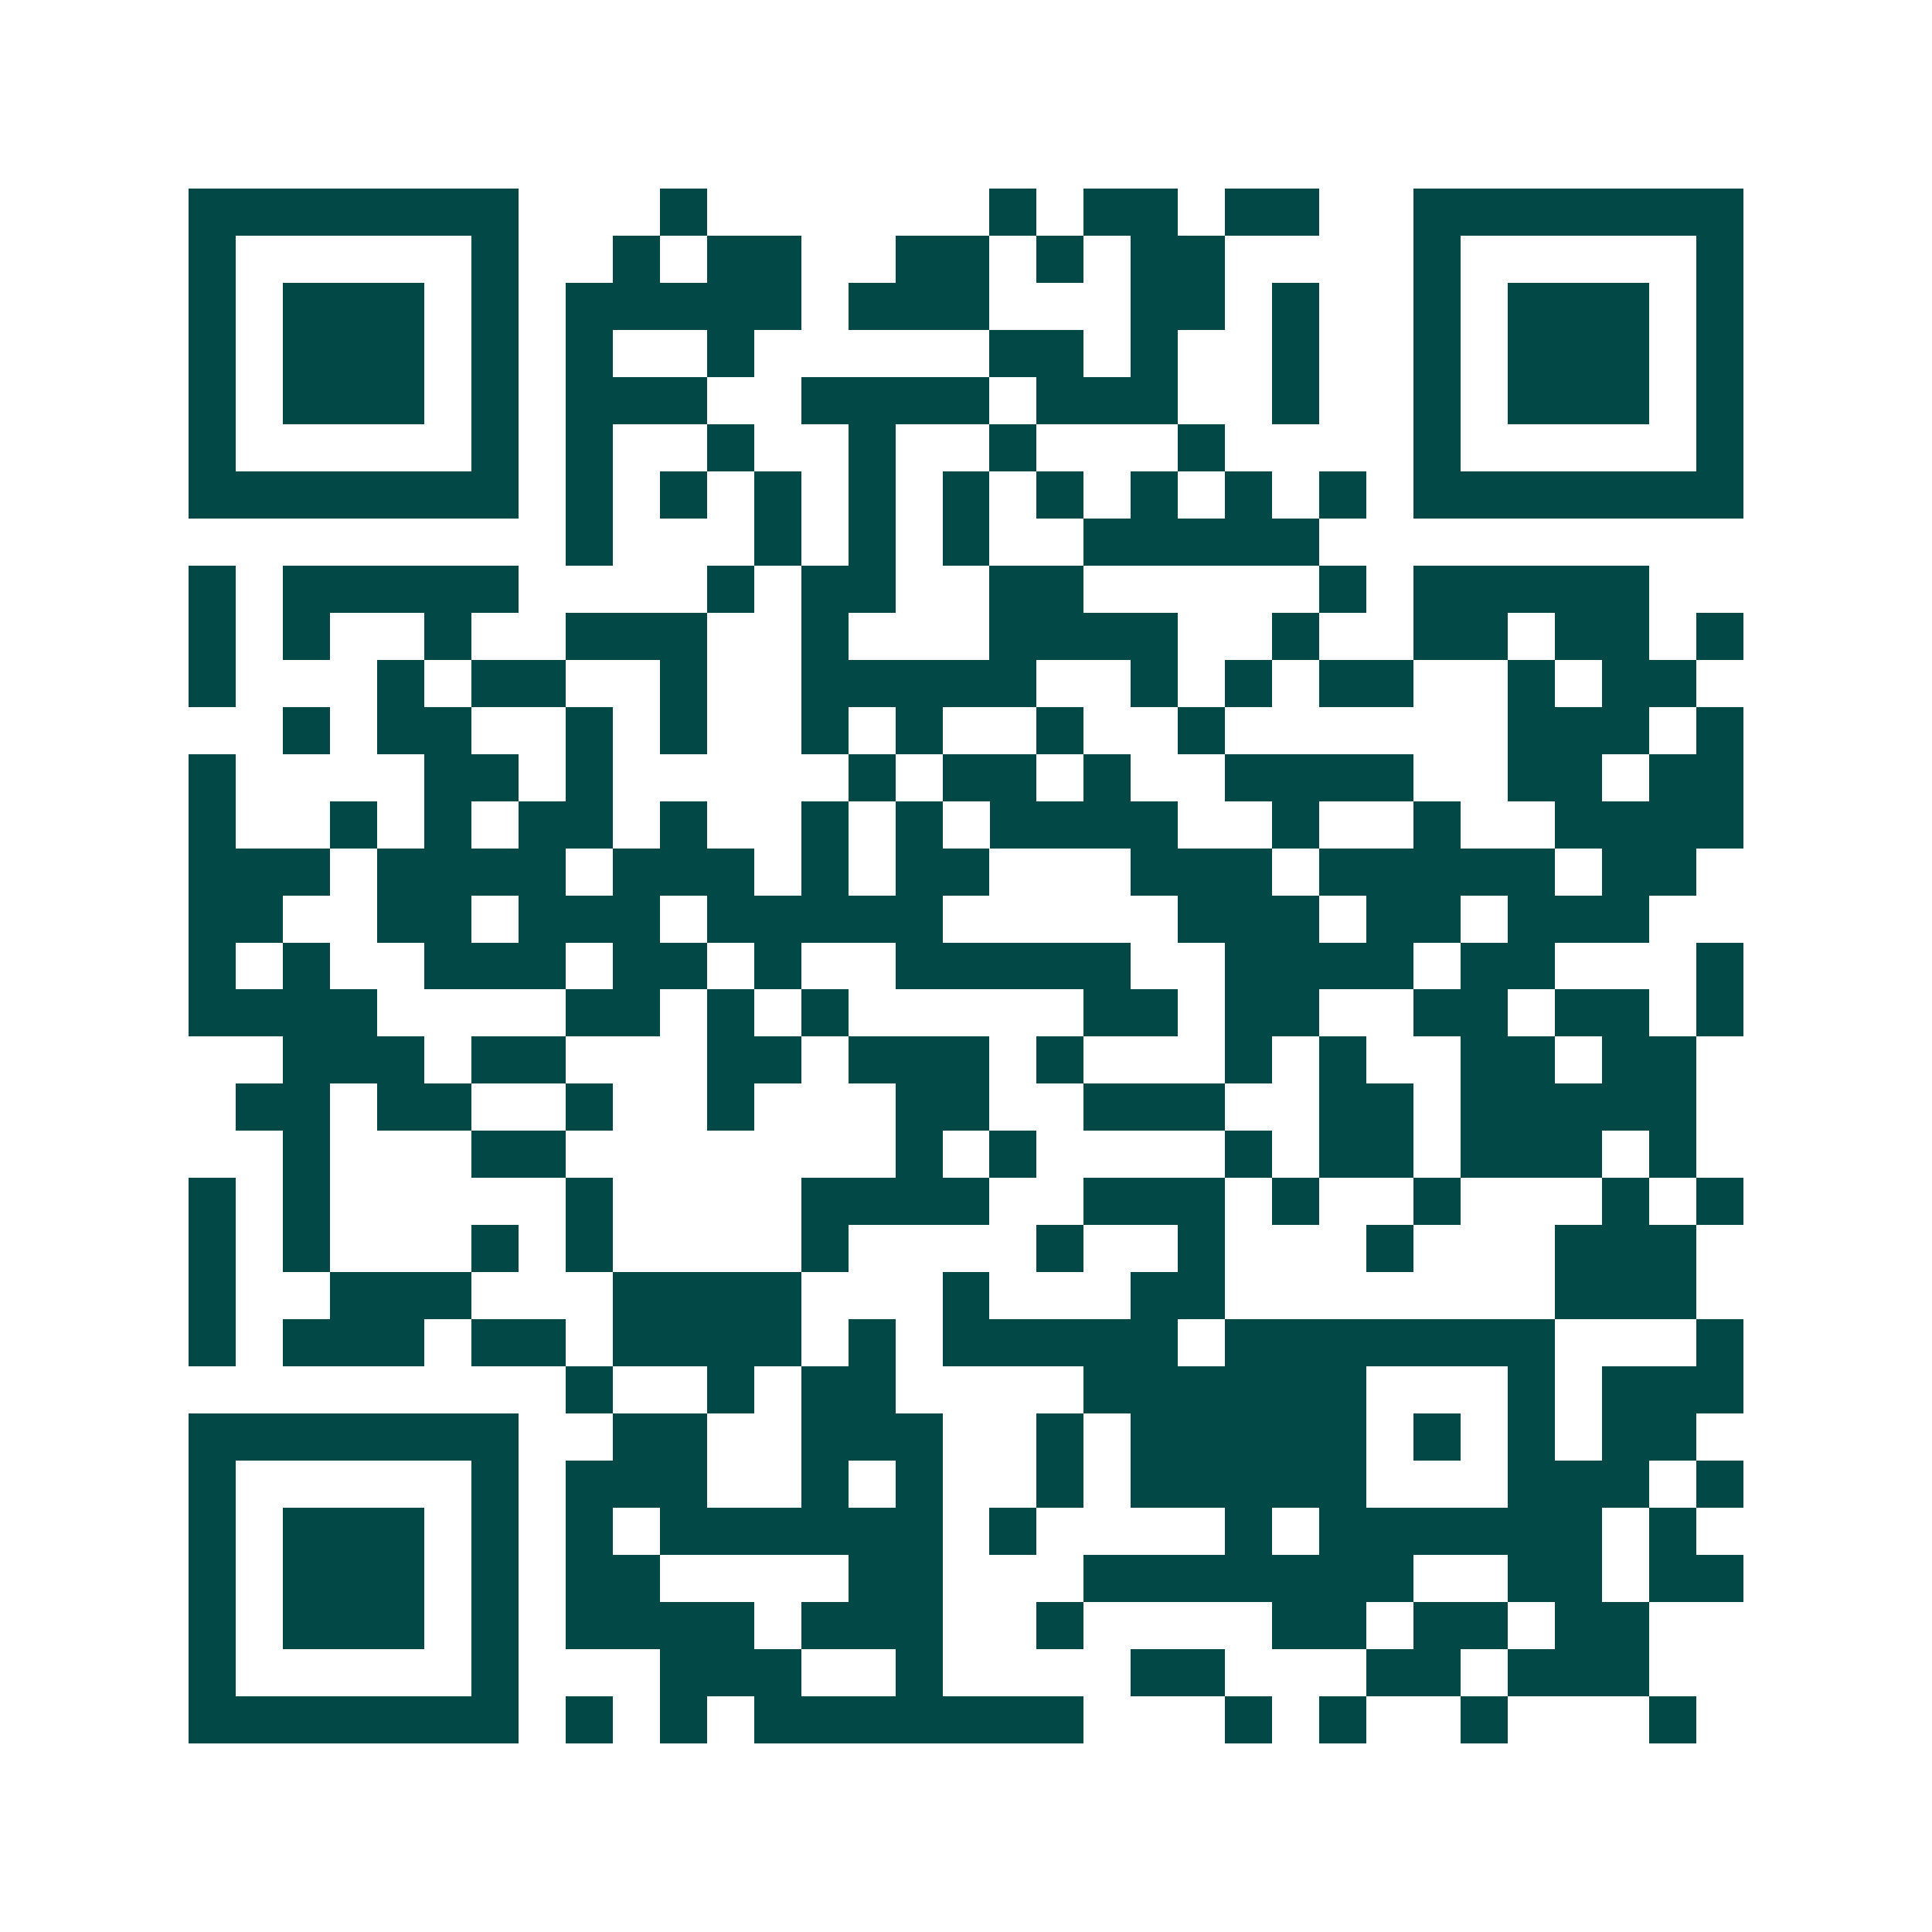 <svg xmlns="http://www.w3.org/2000/svg" width="200" height="200" viewBox="0 0 41 41" shape-rendering="crispEdges"><path fill="#ffffff" d="M0 0h41v41H0z"/><path stroke="#014847" d="M4 4.5h7m3 0h1m6 0h1m1 0h2m1 0h2m2 0h7M4 5.5h1m5 0h1m2 0h1m1 0h2m2 0h2m1 0h1m1 0h2m4 0h1m5 0h1M4 6.5h1m1 0h3m1 0h1m1 0h5m1 0h3m3 0h2m1 0h1m2 0h1m1 0h3m1 0h1M4 7.5h1m1 0h3m1 0h1m1 0h1m2 0h1m5 0h2m1 0h1m2 0h1m2 0h1m1 0h3m1 0h1M4 8.5h1m1 0h3m1 0h1m1 0h3m2 0h4m1 0h3m2 0h1m2 0h1m1 0h3m1 0h1M4 9.5h1m5 0h1m1 0h1m2 0h1m2 0h1m2 0h1m3 0h1m4 0h1m5 0h1M4 10.5h7m1 0h1m1 0h1m1 0h1m1 0h1m1 0h1m1 0h1m1 0h1m1 0h1m1 0h1m1 0h7M12 11.5h1m3 0h1m1 0h1m1 0h1m2 0h5M4 12.5h1m1 0h5m4 0h1m1 0h2m2 0h2m5 0h1m1 0h5M4 13.5h1m1 0h1m2 0h1m2 0h3m2 0h1m3 0h4m2 0h1m2 0h2m1 0h2m1 0h1M4 14.5h1m3 0h1m1 0h2m2 0h1m2 0h5m2 0h1m1 0h1m1 0h2m2 0h1m1 0h2M6 15.5h1m1 0h2m2 0h1m1 0h1m2 0h1m1 0h1m2 0h1m2 0h1m6 0h3m1 0h1M4 16.5h1m4 0h2m1 0h1m5 0h1m1 0h2m1 0h1m2 0h4m2 0h2m1 0h2M4 17.5h1m2 0h1m1 0h1m1 0h2m1 0h1m2 0h1m1 0h1m1 0h4m2 0h1m2 0h1m2 0h4M4 18.5h3m1 0h4m1 0h3m1 0h1m1 0h2m3 0h3m1 0h5m1 0h2M4 19.5h2m2 0h2m1 0h3m1 0h5m5 0h3m1 0h2m1 0h3M4 20.5h1m1 0h1m2 0h3m1 0h2m1 0h1m2 0h5m2 0h4m1 0h2m3 0h1M4 21.5h4m4 0h2m1 0h1m1 0h1m5 0h2m1 0h2m2 0h2m1 0h2m1 0h1M6 22.5h3m1 0h2m3 0h2m1 0h3m1 0h1m3 0h1m1 0h1m2 0h2m1 0h2M5 23.5h2m1 0h2m2 0h1m2 0h1m3 0h2m2 0h3m2 0h2m1 0h5M6 24.5h1m3 0h2m7 0h1m1 0h1m4 0h1m1 0h2m1 0h3m1 0h1M4 25.5h1m1 0h1m5 0h1m4 0h4m2 0h3m1 0h1m2 0h1m3 0h1m1 0h1M4 26.5h1m1 0h1m3 0h1m1 0h1m4 0h1m4 0h1m2 0h1m3 0h1m3 0h3M4 27.5h1m2 0h3m3 0h4m3 0h1m3 0h2m7 0h3M4 28.5h1m1 0h3m1 0h2m1 0h4m1 0h1m1 0h5m1 0h7m3 0h1M12 29.5h1m2 0h1m1 0h2m4 0h6m3 0h1m1 0h3M4 30.5h7m2 0h2m2 0h3m2 0h1m1 0h5m1 0h1m1 0h1m1 0h2M4 31.5h1m5 0h1m1 0h3m2 0h1m1 0h1m2 0h1m1 0h5m3 0h3m1 0h1M4 32.5h1m1 0h3m1 0h1m1 0h1m1 0h6m1 0h1m4 0h1m1 0h6m1 0h1M4 33.5h1m1 0h3m1 0h1m1 0h2m4 0h2m3 0h7m2 0h2m1 0h2M4 34.5h1m1 0h3m1 0h1m1 0h4m1 0h3m2 0h1m4 0h2m1 0h2m1 0h2M4 35.5h1m5 0h1m3 0h3m2 0h1m4 0h2m3 0h2m1 0h3M4 36.5h7m1 0h1m1 0h1m1 0h7m3 0h1m1 0h1m2 0h1m3 0h1"/></svg>

